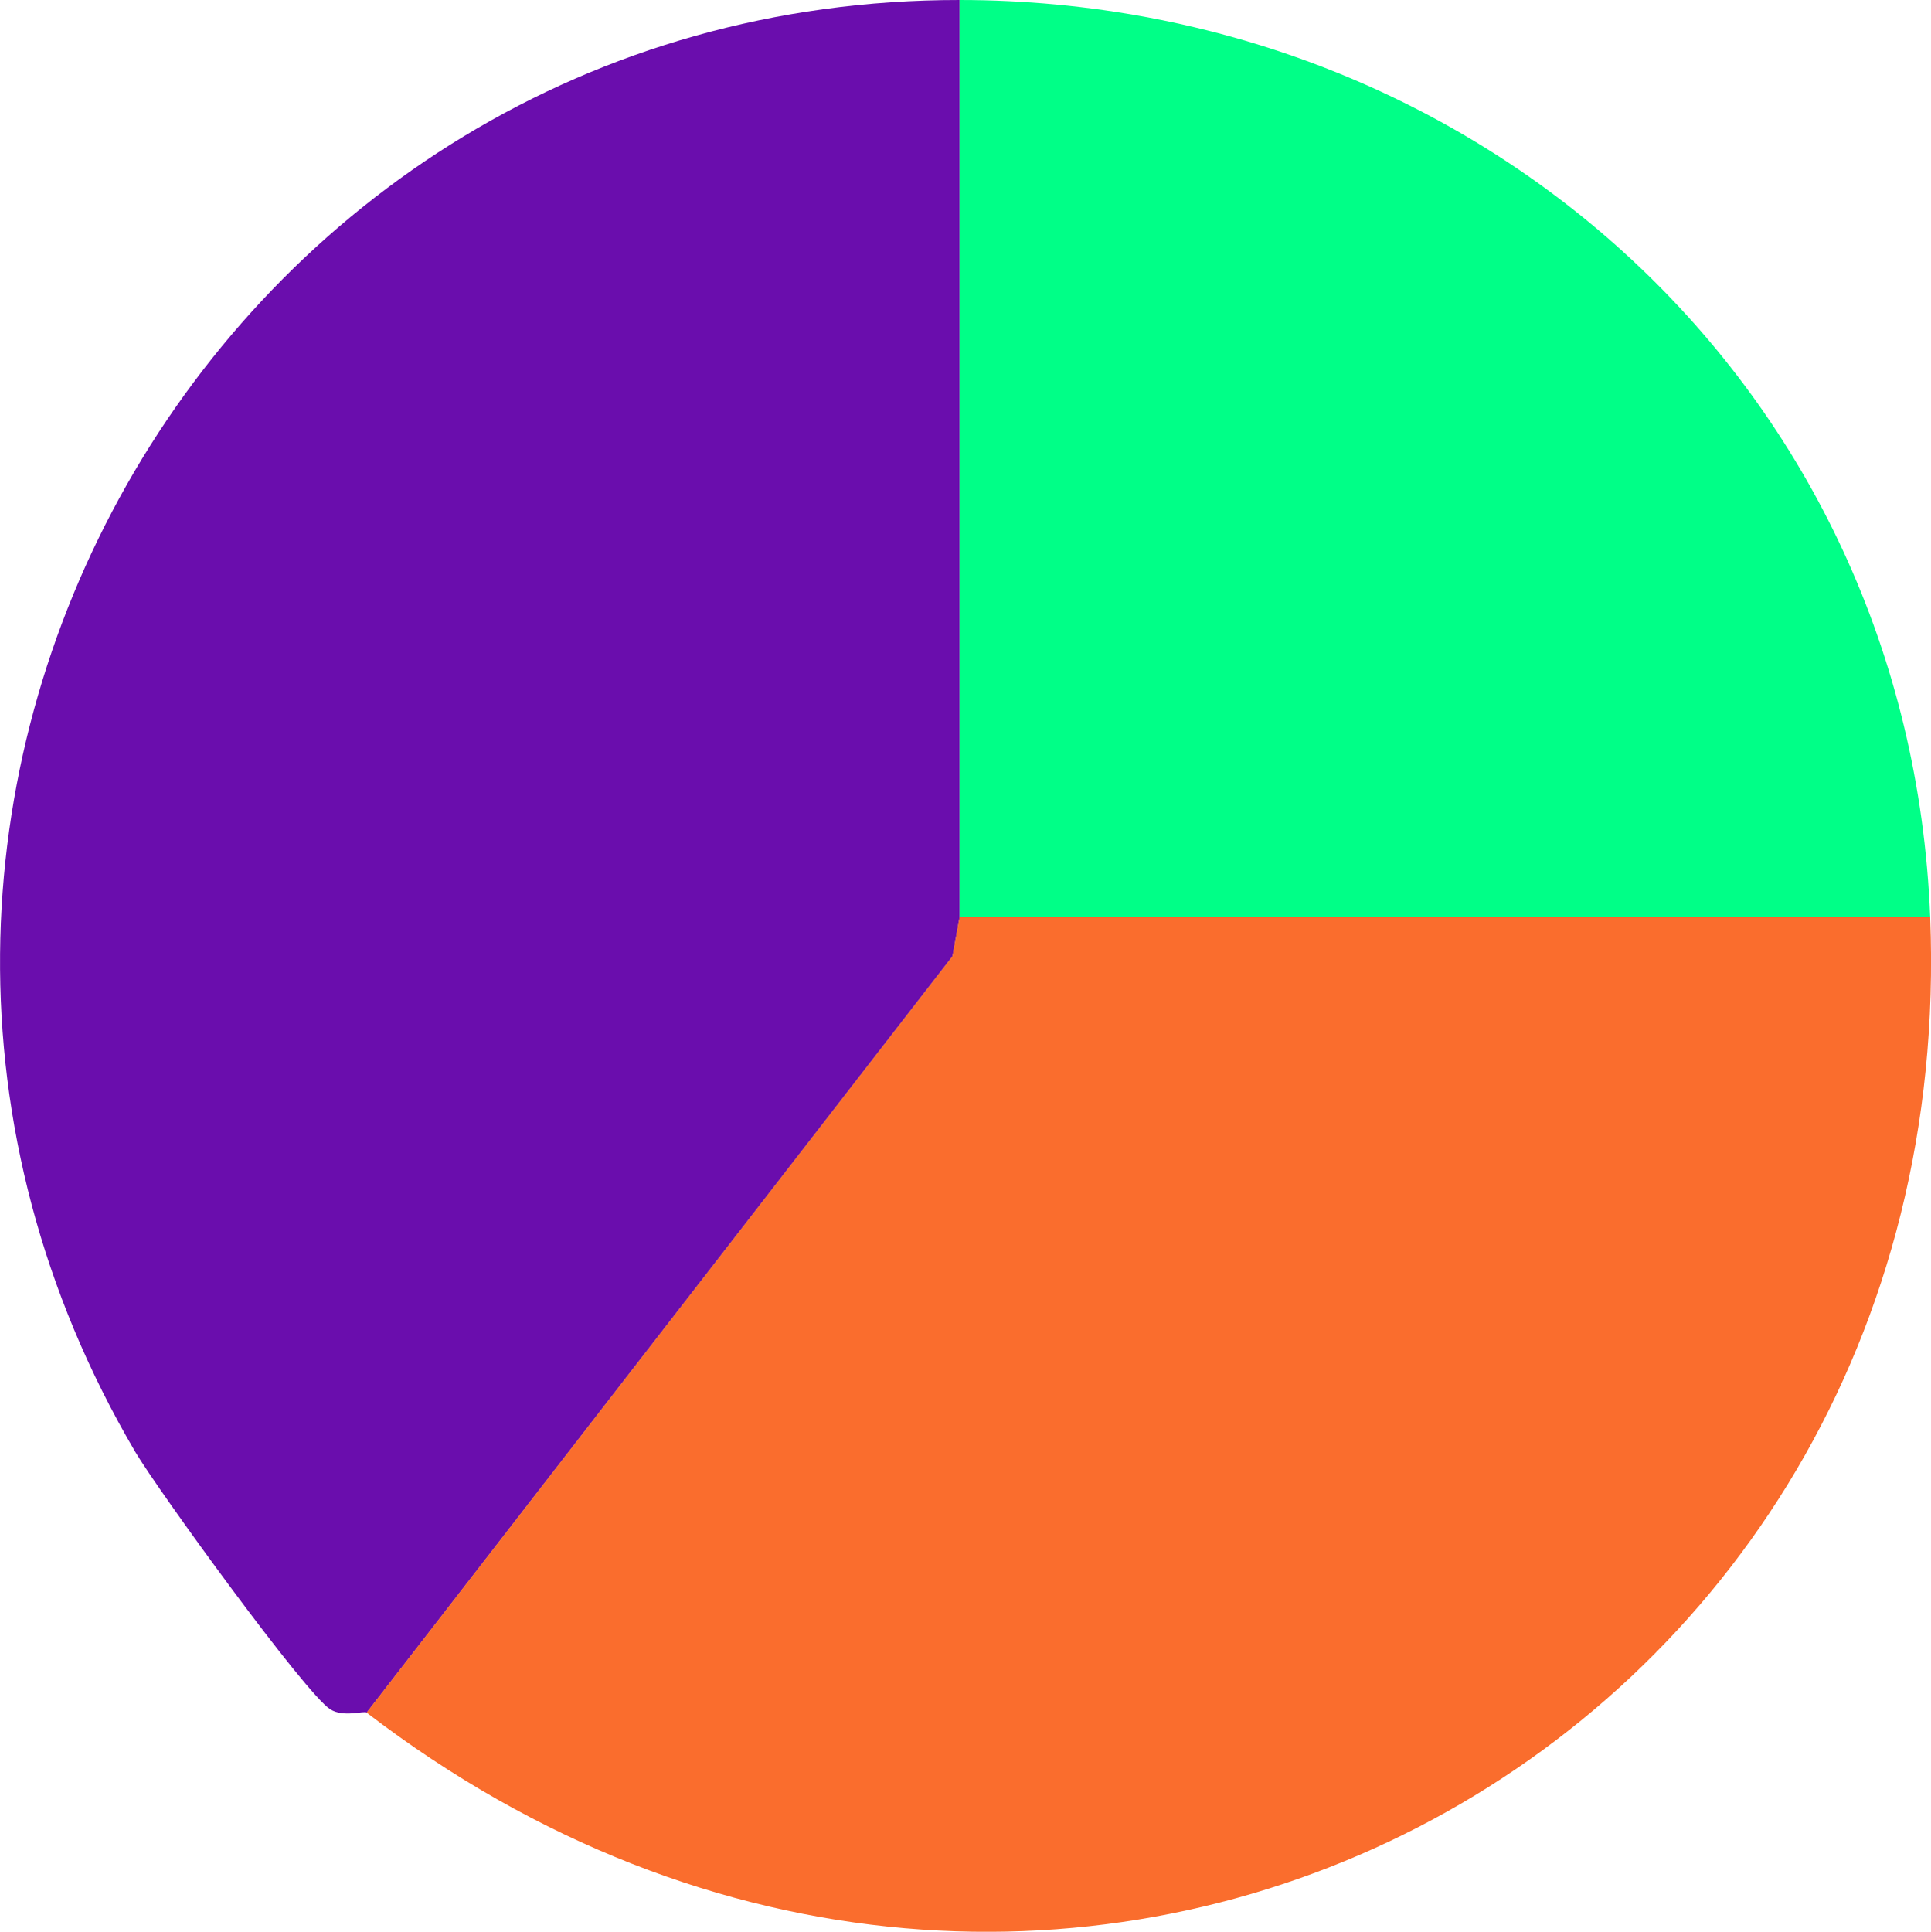 <?xml version="1.0" encoding="UTF-8"?>
<svg id="Capa_2" data-name="Capa 2" xmlns="http://www.w3.org/2000/svg" viewBox="0 0 115.73 115.76">
  <defs>
    <style>
      .cls-1 {
        fill: #fa6d2d;
      }

      .cls-2 {
        fill: #6a0dad;
      }

      .cls-3 {
        fill: #00ff87;
      }
    </style>
  </defs>
  <g id="Capa_1-2" data-name="Capa 1">
    <g>
      <path class="cls-2" d="M57.52,0v54.95l-.43,2.36-35.11,45.32c-.17-.13-1.4.31-2.19-.2-1.5-.95-10.32-13.12-11.68-15.42C-14.54,48.48,12.93-.03,57.52,0Z"/>
      <path class="cls-1" d="M115.68,54.95c2,50.42-52.63,79.16-93.71,47.68l35.11-45.32.43-2.36h58.16Z"/>
      <path class="cls-3" d="M115.68,54.95h-58.16V0c31.17.02,56.91,23.22,58.16,54.95Z"/>
    </g>
  </g>
</svg>